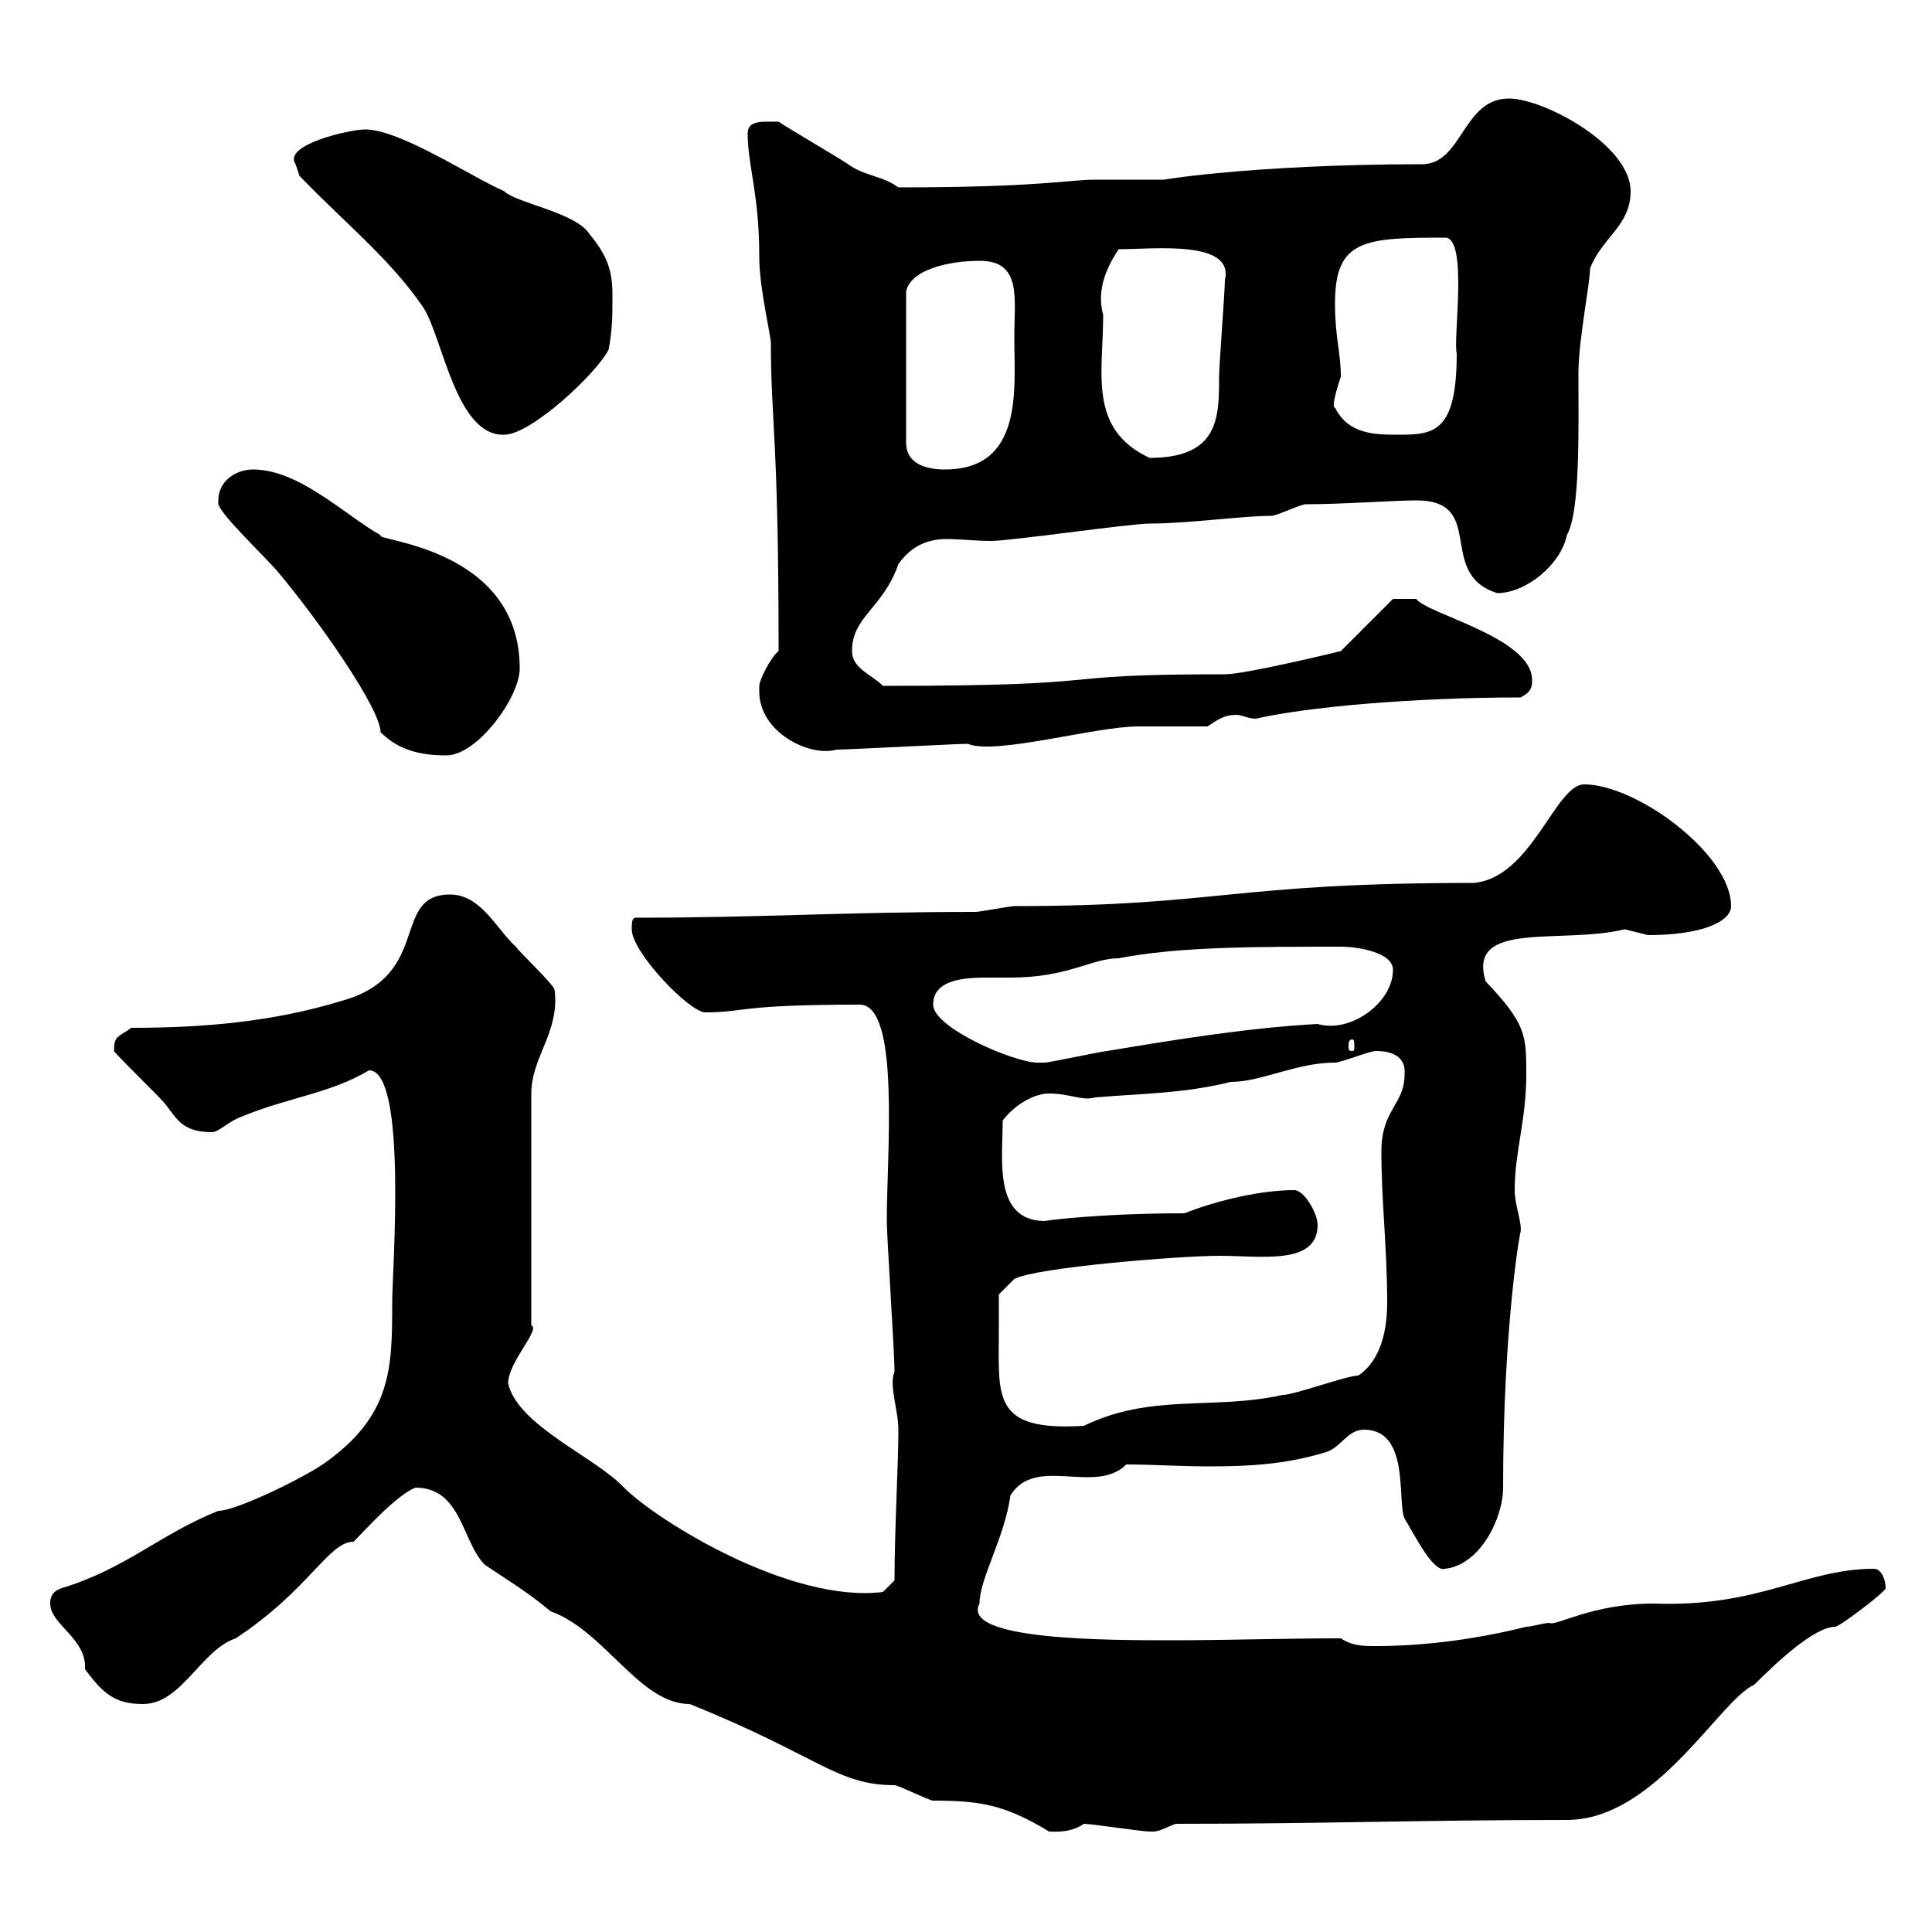 <svg xmlns="http://www.w3.org/2000/svg" xmlns:xlink="http://www.w3.org/1999/xlink" width="300" height="300"><path d="M64.50 231C71.70 231 71.70 239.40 75.30 243C78.90 245.40 81.90 247.20 85.50 250.20C93.90 253.20 99.30 264.60 107.10 264.60C127.20 272.70 129.90 277.20 138.90 277.20C139.50 277.20 144.30 279.60 144.90 279.60C152.10 279.60 156 280.20 162.90 284.40C163.50 284.40 166.20 284.70 168.30 283.20C169.50 283.20 177.30 284.40 178.50 284.40C178.50 284.40 178.50 284.40 179.10 284.40C180.30 284.40 182.10 283.20 182.70 283.20C205.50 283.20 220.80 282.60 243.30 282.60C257.10 282.60 267 264 272.40 261.60C275.70 258.30 281.70 252.60 285 252.60C285.60 252.60 292.80 247.20 292.80 246.60C292.80 245.40 292.20 243.60 291 243.60C280.20 243.60 273.30 249.60 256.80 249C247.20 249 241.50 252.60 240.60 252C239.70 252 237.90 252.60 237 252.60C229.80 254.40 221.70 255.60 213.60 255.60C211.80 255.60 210 255.60 208.20 254.40C199.20 254.40 190.50 254.70 182.10 254.70C171.90 254.70 149.10 254.70 152.10 249C152.10 245.10 156 238.80 156.90 232.20C160.80 225.90 170.10 232.20 174.90 227.40C178.80 227.40 183.30 227.70 187.80 227.70C193.80 227.70 199.50 227.40 205.50 225.60C208.20 225 209.10 222 211.80 222C219 222 216.90 233.10 218.10 235.80C219.90 238.80 222.60 244.20 224.40 243.60C229.80 243 233.40 235.80 233.40 231C233.40 205.80 236.10 190.80 236.10 191.40C236.40 189.90 235.20 187.20 235.20 184.80C235.20 178.80 237 174 237 166.80C237 160.80 237 159 230.70 152.40C227.70 142.80 242.40 146.70 252.30 144.30C252.30 144.30 255.90 145.20 255.90 145.20C264.30 145.20 268.80 143.10 268.80 140.70C268.80 132.60 254.10 121.80 246 121.80C241.50 121.80 237.90 136.20 228.90 137.10C191.10 137.10 189.30 140.70 157.50 140.70C156.90 140.70 152.10 141.60 151.50 141.60C131.10 141.60 118.20 142.50 98.70 142.50C98.10 142.50 98.10 143.40 98.10 144.30C98.10 147.90 107.10 157.20 109.50 157.20C115.80 157.20 114.30 156 133.50 156C139.80 156 137.70 179.10 137.70 189.60C137.70 192 138.90 210 138.90 213C138 215.10 139.50 219 139.50 222C139.50 227.40 138.90 237.60 138.90 245.40L137.10 247.20C122.70 249 102 236.10 96.90 231C92.40 226.20 80.40 221.40 78.90 214.80C78.90 211.50 84 206.40 82.50 205.80L82.50 169.80C82.50 164.10 87 160.20 86.10 153.60C85.50 152.40 80.70 147.90 80.10 147C77.10 144.30 74.70 138.90 69.90 138.90C60.60 138.90 67.20 151.50 53.10 155.40C42.30 158.70 31.50 159.60 20.40 159.60C18.30 161.10 17.70 160.80 17.70 163.20C18.60 164.40 24.90 170.40 25.80 171.60C27.60 174 28.50 175.80 33 175.80C33.90 175.80 35.70 174 37.50 173.40C44.70 170.40 51.30 169.80 57.30 166.20C63.30 166.20 60.90 197.40 60.90 202.20C60.90 212.40 60.90 219.90 50.10 227.40C46.50 229.80 36.60 234.60 33.90 234.60C24.90 238.20 19.50 243.60 9.60 246.60C7.80 247.20 7.80 248.40 7.80 249C7.80 252.30 13.50 254.40 13.20 259.20C15.90 262.80 17.70 264.60 22.20 264.60C28.20 264.60 31.20 256.20 36.60 254.40C48 246.90 51 239.40 54.90 239.40C56.70 237.60 61.50 232.20 64.50 231ZM155.10 206.40C155.10 204.60 155.10 201 155.10 201L157.50 198.60C160.80 196.80 183.30 195 189.30 195C195.90 195 204.60 196.50 204.60 190.20C204.60 188.40 202.50 184.80 201 184.80C195.90 184.80 189.30 186.30 183.90 188.40C170.40 188.40 161.70 189.60 162.30 189.60C154.20 189.60 155.70 180 155.70 174C157.50 171.60 160.50 169.80 162.90 169.80C166.20 169.80 168 171 170.10 170.40C177.30 169.80 183.90 169.80 191.10 168C195.90 168 201.30 165 207.30 165C208.20 165 212.70 163.20 213.60 163.20C214.50 163.20 218.40 163.20 218.10 166.80C218.10 171.60 214.50 172.20 214.50 178.80C214.50 186.60 215.40 193.80 215.40 202.20C215.40 206.40 214.50 211.20 210.90 213.60C209.10 213.60 201 216.60 199.20 216.60C188.40 219 178.80 216.30 168.30 221.40C153.90 222.30 155.10 216.90 155.10 206.40ZM144.90 156C144.90 152.10 149.70 151.80 153.30 151.80C154.50 151.80 156 151.80 156.90 151.80C165.90 151.80 169.50 148.80 173.70 148.80C183 147 194.70 147 208.20 147C210.90 147 216.30 147.90 216.30 150.60C216.30 155.70 209.70 160.50 204.60 159C193.80 159.60 182.70 161.40 171.90 163.20C171.30 163.20 162.90 165 162.30 165C162.30 165 161.10 165 161.10 165C157.50 165 144.90 159.60 144.90 156ZM210 161.40C210.30 161.40 210.30 162 210.30 162.60C210.30 162.90 210.30 163.20 210 163.20C209.40 163.20 209.40 162.90 209.40 162.60C209.40 162 209.40 161.40 210 161.40ZM33.90 77.70C33.90 77.70 33.90 78.30 33.90 78.30C34.50 80.10 39.90 85.20 42.90 88.50C49.50 96.30 59.10 110.10 59.10 113.70C61.80 116.40 65.10 117.30 69.30 117.30C74.10 117.30 80.70 108.30 80.70 103.80C80.70 84.90 57.90 84 59.10 83.10C53.70 80.10 46.50 72.90 39.30 72.90C36.60 72.90 33.90 74.70 33.90 77.70ZM117.90 107.40C117.90 113.70 125.70 117.60 129.90 116.40C131.70 116.40 148.50 115.50 150.30 115.50C154.50 117.30 170.10 112.80 176.70 112.80C178.50 112.80 185.70 112.80 187.50 112.80C189.30 111.60 190.20 111 192 111C192.90 111 193.80 111.60 195 111.60C202.80 109.80 219.30 108.30 236.10 108.30C237.90 107.40 237.90 106.50 237.90 105.60C237.90 99 221.70 95.40 219.90 93L216.30 93L208.20 101.10C208.20 101.10 193.50 104.70 190.20 104.70C160.80 104.70 175.50 106.50 137.10 106.50C135.30 104.70 132.30 103.80 132.30 101.10C132.30 95.70 137.10 94.50 139.50 87.60C141.60 84.60 144.30 83.70 147 83.70C149.10 83.70 151.50 84 153.90 84C156.90 84 175.50 81.30 178.50 81.30C184.50 81.30 192.90 80.10 197.40 80.10C198.30 80.10 201.90 78.30 202.80 78.30C208.50 78.30 216.60 77.70 219.90 77.70C231 77.70 222.90 89.10 232.50 92.10C237 92.10 242.40 87.60 243.30 83.10C245.40 79.50 245.10 66.60 245.10 57.90C245.10 52.80 246.90 44.10 246.90 41.70C248.70 36.90 253.20 35.10 253.20 29.70C253.20 22.50 239.70 15.30 234.30 15.30C227.10 15.30 227.10 25.50 220.80 25.50C193.80 25.50 178.50 28.20 180.90 27.90C180.30 27.90 171.30 27.90 170.10 27.90C165.90 27.90 161.40 29.10 139.50 29.10C137.10 27.30 134.10 27.30 131.70 25.50C129.90 24.30 122.70 20.10 120.90 18.90C118.50 18.90 116.10 18.60 116.10 20.70C116.10 25.80 117.90 30 117.90 39.90C117.90 44.40 119.40 50.70 119.70 53.10C119.70 65.70 120.90 67.50 120.90 101.10C119.70 102 117.90 105.60 117.90 106.50C117.90 106.50 117.90 107.40 117.90 107.40ZM152.10 40.50C158.70 40.50 157.50 46.20 157.50 52.50C157.50 60.30 159 72.90 146.70 72.90C144.30 72.90 140.70 72.30 140.70 68.70L140.70 45.30C141.30 42 147 40.50 152.10 40.50ZM171.30 48.90C170.40 45.60 171.30 42.30 173.70 38.70C179.10 38.70 191.70 37.20 190.20 43.50C190.20 45.30 189.30 56.70 189.30 58.50C189.30 64.80 189.30 71.10 178.50 71.10C168.90 66.60 171.30 57.90 171.30 48.90ZM46.50 27.30C53.40 34.50 60.60 40.20 65.70 47.70C68.70 52.20 70.80 67.80 78.30 67.50C82.50 67.50 92.70 57.90 94.50 54.30C95.10 51.30 95.10 48.90 95.10 45.90C95.10 42.30 94.50 39.90 91.50 36.30C89.40 33 80.10 31.50 78.30 29.70C72.90 27.30 62.10 20.10 56.70 20.10C54.30 20.10 43.80 22.50 45.90 25.50C45.90 25.50 46.50 27.30 46.50 27.30ZM207.30 63.30C206.70 63.30 207.60 60.30 208.20 58.50C208.20 54.60 207.30 52.50 207.30 47.10C207.30 37.20 211.80 36.90 224.40 36.90C228 36.90 225.60 52.80 226.20 54.90C226.20 67.20 222.60 67.50 217.20 67.50C213.60 67.50 209.40 67.50 207.30 63.30Z"/></svg>
